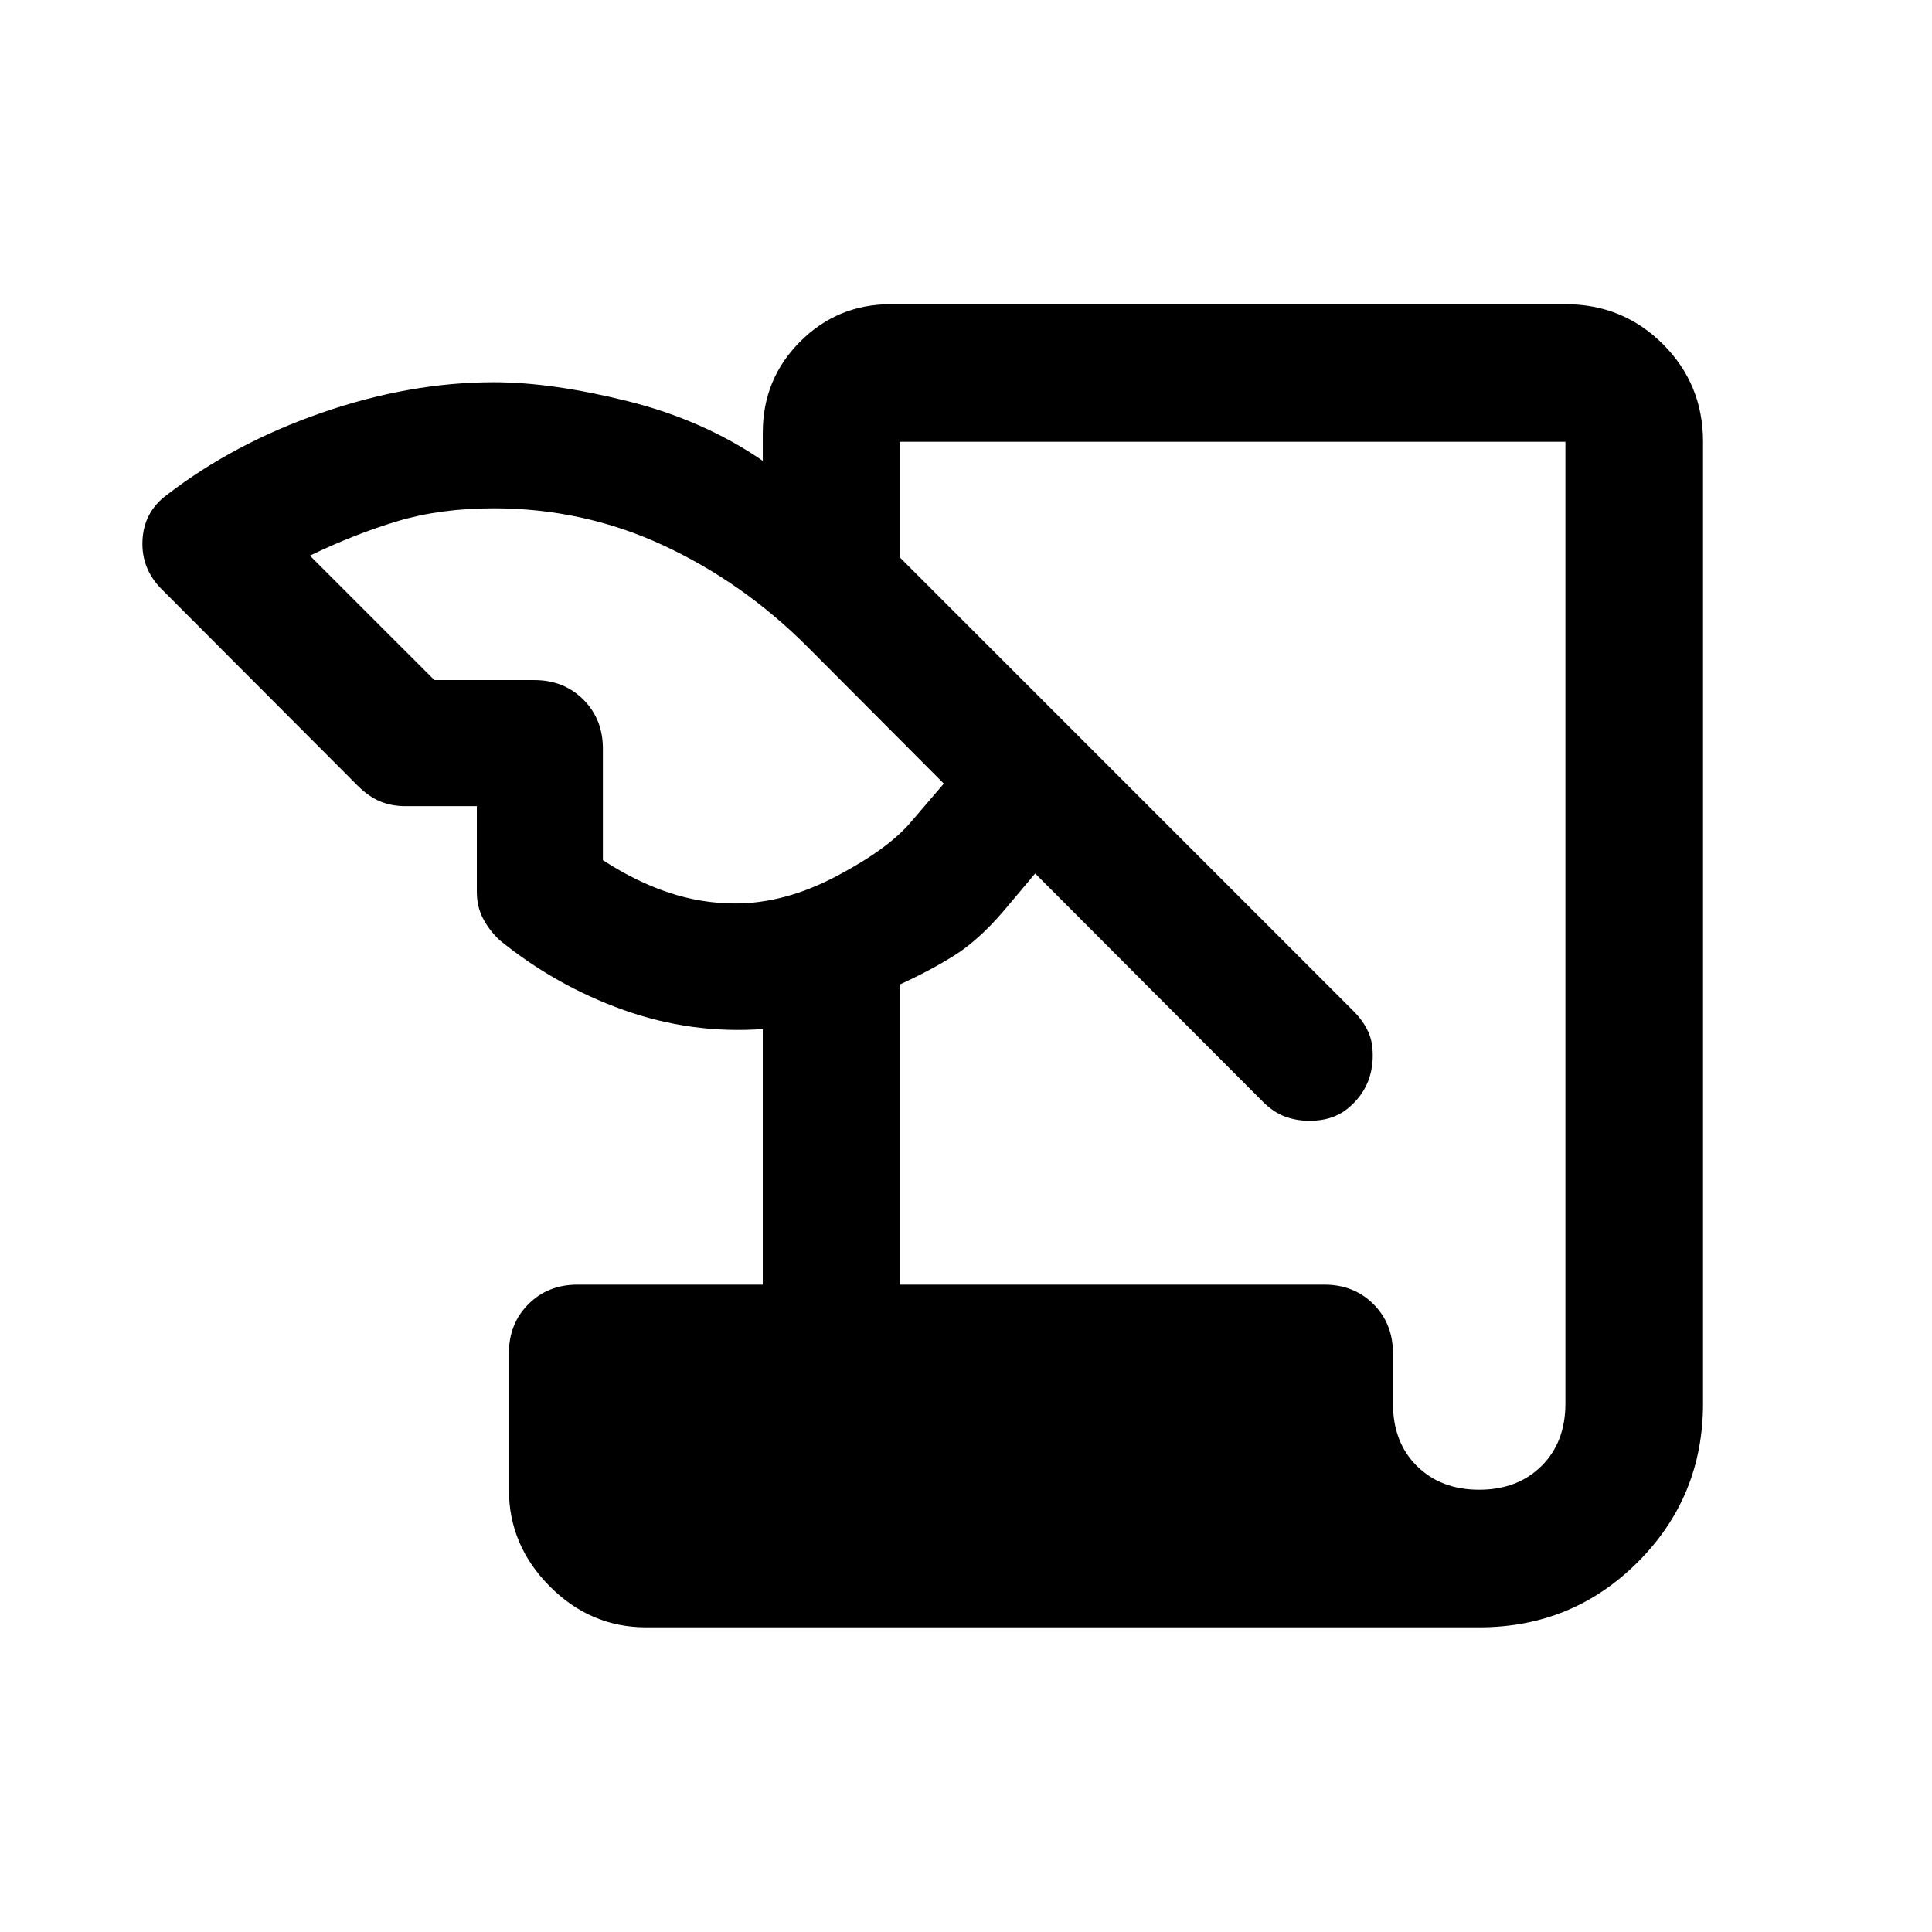 <svg xmlns="http://www.w3.org/2000/svg" width="48" height="48" viewBox="0 -960 960 960"><path d="M321-151.39q-27.59 0-47.86-20.39t-20.27-47.98v-67.85q0-14.67 9.7-24.37 9.69-9.69 24.36-9.69h92.09v-127q-35.52 2.52-69.18-9.48-33.67-12-61.67-34.76-5.24-5-8.24-10.86-3-5.86-3-13.1v-42.56h-35.6q-6.72 0-12.44-2.36t-11.19-7.84l-97.05-97.28q-10.48-10.24-9.86-24.46.62-14.22 12.1-22.7 33.44-25.76 77.1-40.88 43.66-15.12 85.38-15.12 28.8 0 66.47 9.39 37.66 9.38 67.18 29.66v-14q0-26.68 18.58-45.25 18.57-18.58 45.01-18.58h335.24q28.58 0 48.48 19.89 19.89 19.89 19.89 48.48v477.87q0 46.39-32.42 78.81-32.41 32.41-78.8 32.41H321Zm126.15-170.28h210.94q14.67 0 24.37 9.69 9.69 9.7 9.69 24.37v25q0 19.28 11.9 31.07 11.91 11.78 30.95 11.78t30.95-11.78q11.9-11.79 11.9-31.07v-477.87h-330.7V-683l225.31 225.3q8.24 8.24 9.36 17.34 1.11 9.1-1.89 17.34-3.23 8.24-10.59 14.1-7.36 5.85-18.6 5.85-6.48 0-12.22-2.11-5.74-2.12-10.98-7.36L514.37-525.96l-16.04 19.05q-12.29 14.28-24.33 21.8-12.04 7.52-26.85 14.28v149.16Zm-231.3-300.4h49.65q14.67 0 24.37 9.7 9.7 9.7 9.7 24.37v55.41q16.52 10.76 32.78 16.14 16.26 5.38 33.02 5.38 24.52 0 50.16-13.5 25.64-13.5 36.93-26.78l16.52-19.28-67.81-68.04q-32-32-71.64-50.38-39.64-18.38-84.16-18.38-26.52 0-47.8 6.38-21.29 6.38-43.57 17.14l61.85 61.84Z"/></svg>